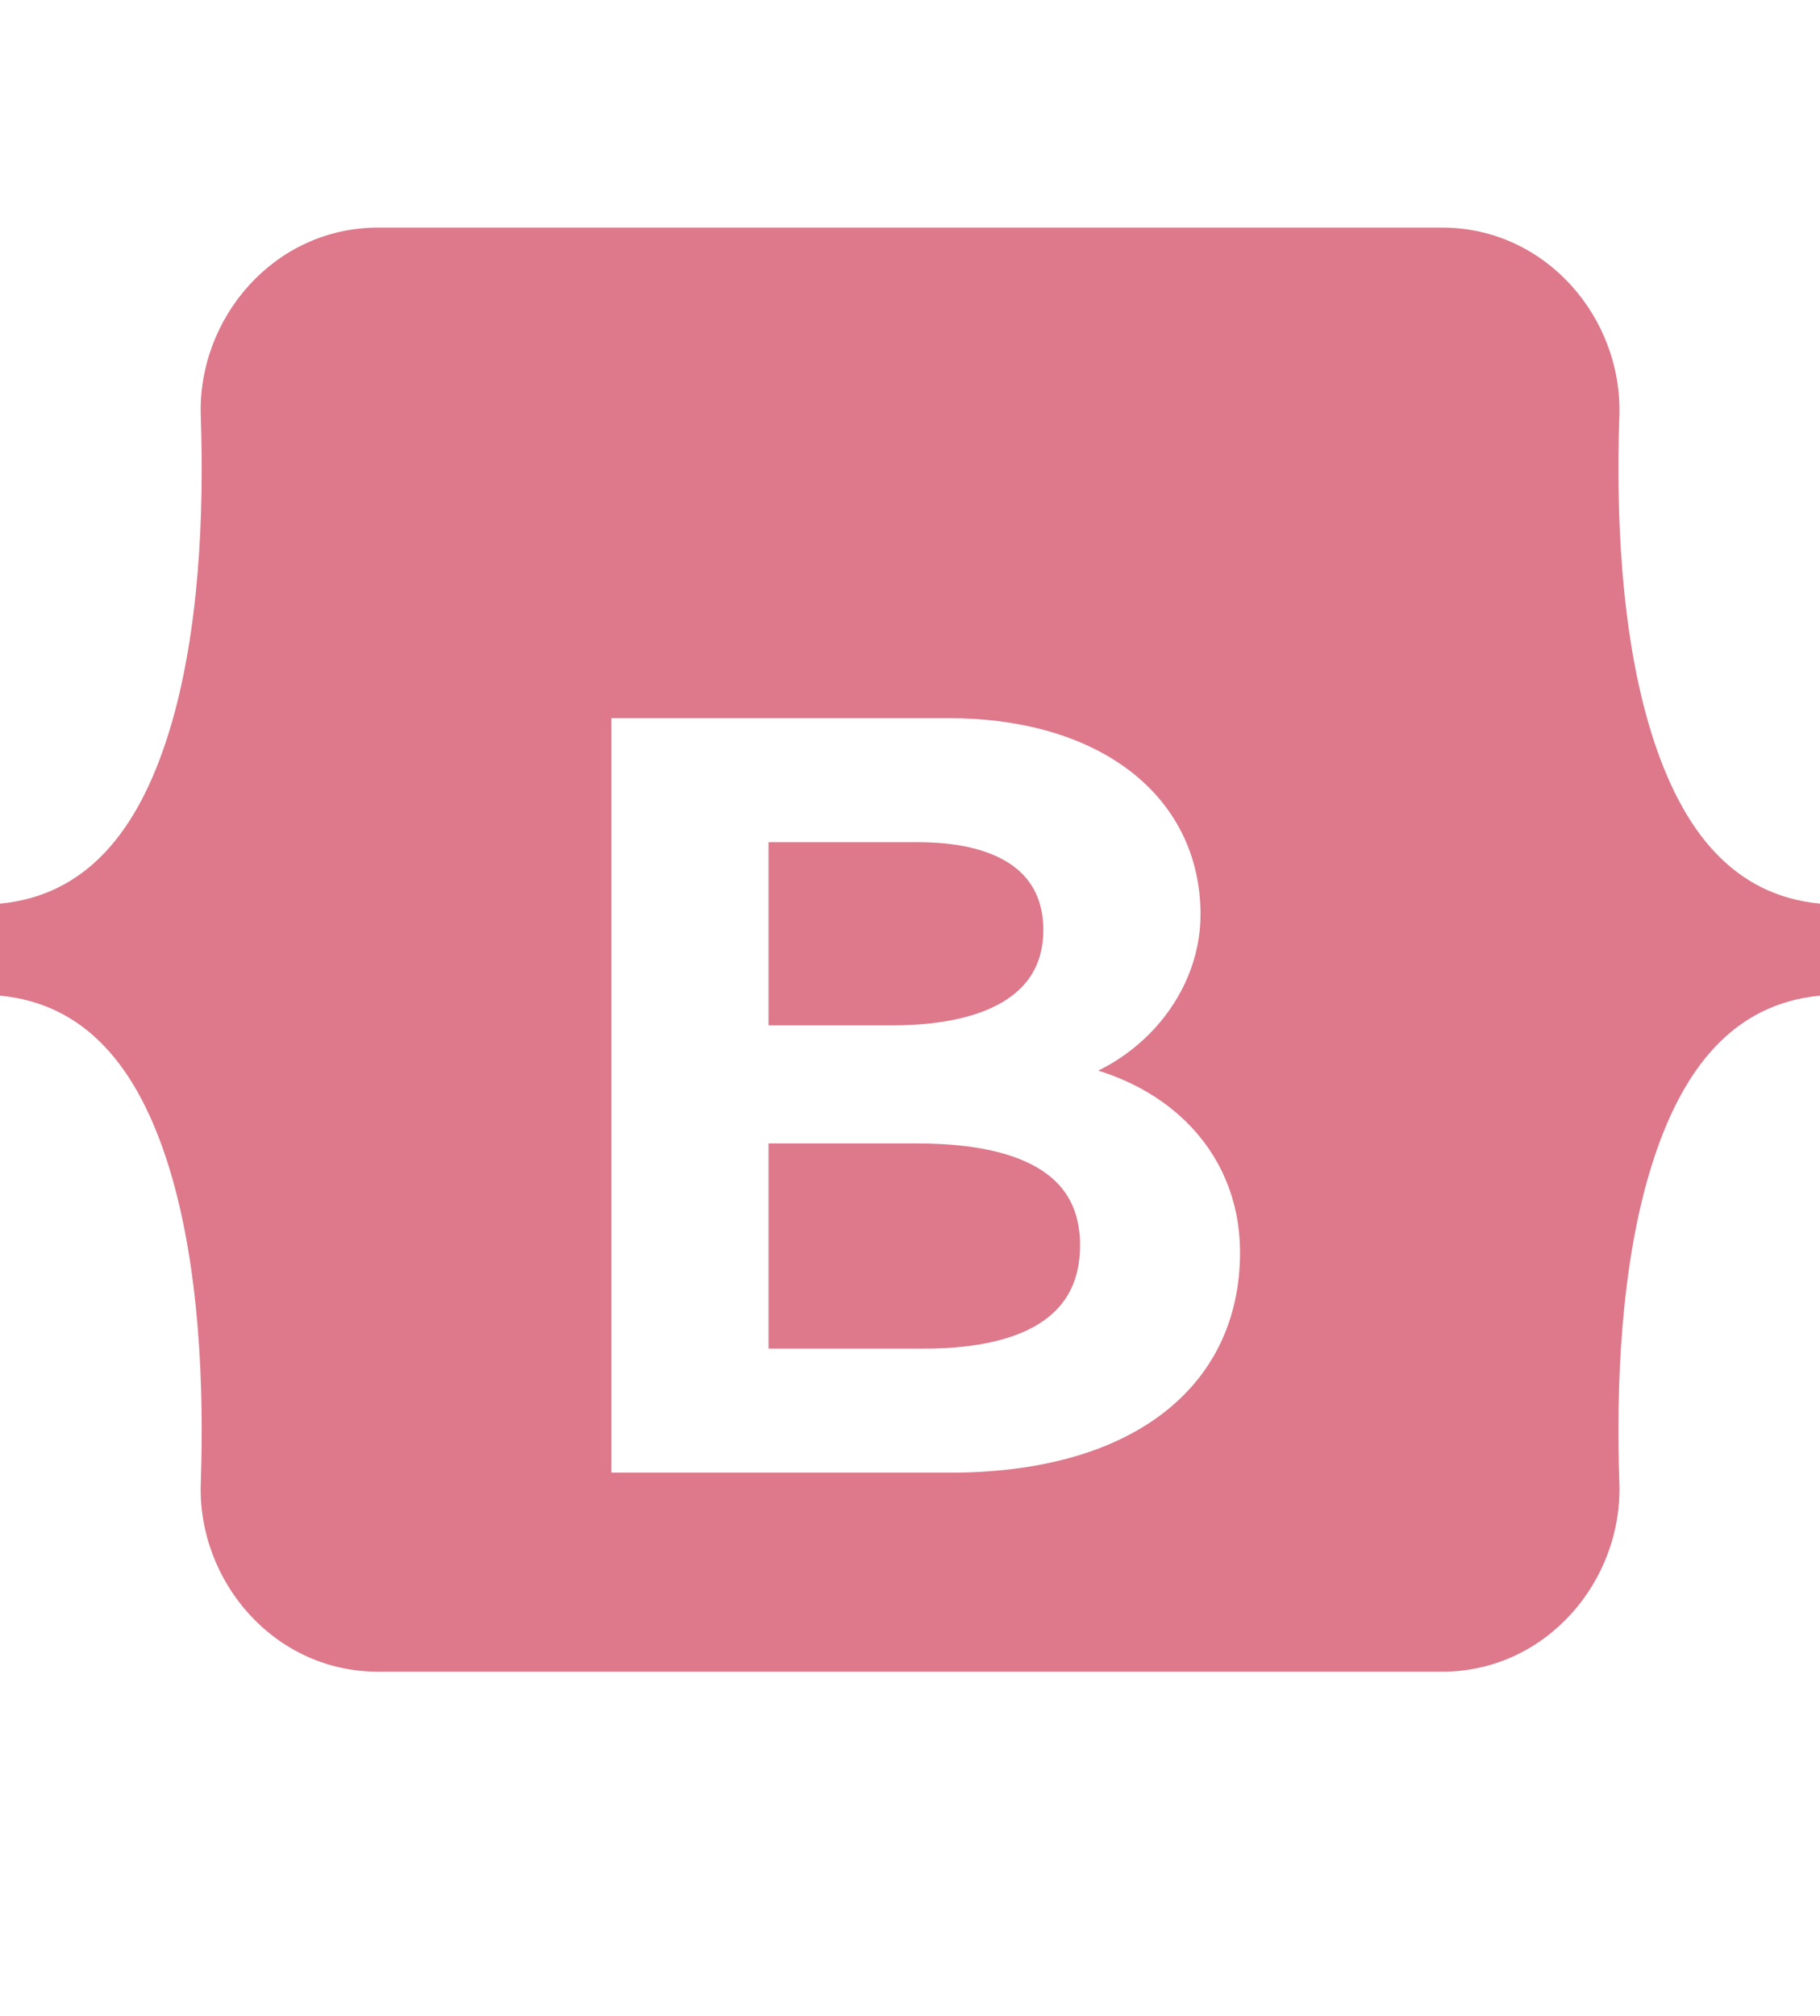 <svg width="56" height="62" viewBox="0 0 56 62" fill="none" xmlns="http://www.w3.org/2000/svg">
<path d="M6.178 12.804C6.072 9.785 8.436 7 11.631 7H44.373C47.568 7 49.932 9.785 49.826 12.804C49.725 15.705 49.857 19.462 50.807 22.526C51.76 25.6 53.367 27.542 56 27.792V30.622C53.367 30.872 51.76 32.814 50.807 35.888C49.857 38.951 49.725 42.709 49.826 45.61C49.932 48.629 47.568 51.414 44.373 51.414H11.631C8.436 51.414 6.072 48.629 6.178 45.61C6.279 42.709 6.147 38.951 5.197 35.888C4.244 32.814 2.633 30.872 0 30.622V27.792C2.633 27.542 4.244 25.6 5.197 22.526C6.147 19.462 6.279 15.705 6.178 12.804Z" fill="#DE788B"/>
<g filter="url(#filter0_d_3764_5072)">
<path d="M29.228 40.793C34.487 40.793 37.655 38.423 37.655 34.514C37.655 31.559 35.394 29.42 32.037 29.082V28.959C34.504 28.589 36.439 26.481 36.439 24.127C36.439 20.772 33.562 18.586 29.177 18.586H19.311V40.793H29.228ZM23.147 21.402H28.252C31.027 21.402 32.602 22.541 32.602 24.604C32.602 26.804 30.77 28.035 27.447 28.035H23.147V21.402ZM23.147 37.977V30.667H28.218C31.849 30.667 33.733 31.898 33.733 34.299C33.733 36.7 31.9 37.977 28.44 37.977H23.147Z" fill="white"/>
<path d="M29.228 40.793C34.487 40.793 37.655 38.423 37.655 34.514C37.655 31.559 35.394 29.42 32.037 29.082V28.959C34.504 28.589 36.439 26.481 36.439 24.127C36.439 20.772 33.562 18.586 29.177 18.586H19.311V40.793H29.228ZM23.147 21.402H28.252C31.027 21.402 32.602 22.541 32.602 24.604C32.602 26.804 30.77 28.035 27.447 28.035H23.147V21.402ZM23.147 37.977V30.667H28.218C31.849 30.667 33.733 31.898 33.733 34.299C33.733 36.7 31.9 37.977 28.44 37.977H23.147Z" stroke="white"/>
</g>
<defs>
<filter id="filter0_d_3764_5072" x="2.811" y="6.086" width="51.345" height="55.207" filterUnits="userSpaceOnUse" color-interpolation-filters="sRGB">
<feFlood flood-opacity="0" result="BackgroundImageFix"/>
<feColorMatrix in="SourceAlpha" type="matrix" values="0 0 0 0 0 0 0 0 0 0 0 0 0 0 0 0 0 0 127 0" result="hardAlpha"/>
<feOffset dy="4"/>
<feGaussianBlur stdDeviation="8"/>
<feColorMatrix type="matrix" values="0 0 0 0 0 0 0 0 0 0 0 0 0 0 0 0 0 0 0.15 0"/>
<feBlend mode="normal" in2="BackgroundImageFix" result="effect1_dropShadow_3764_5072"/>
<feBlend mode="normal" in="SourceGraphic" in2="effect1_dropShadow_3764_5072" result="shape"/>
</filter>
</defs>
</svg>
